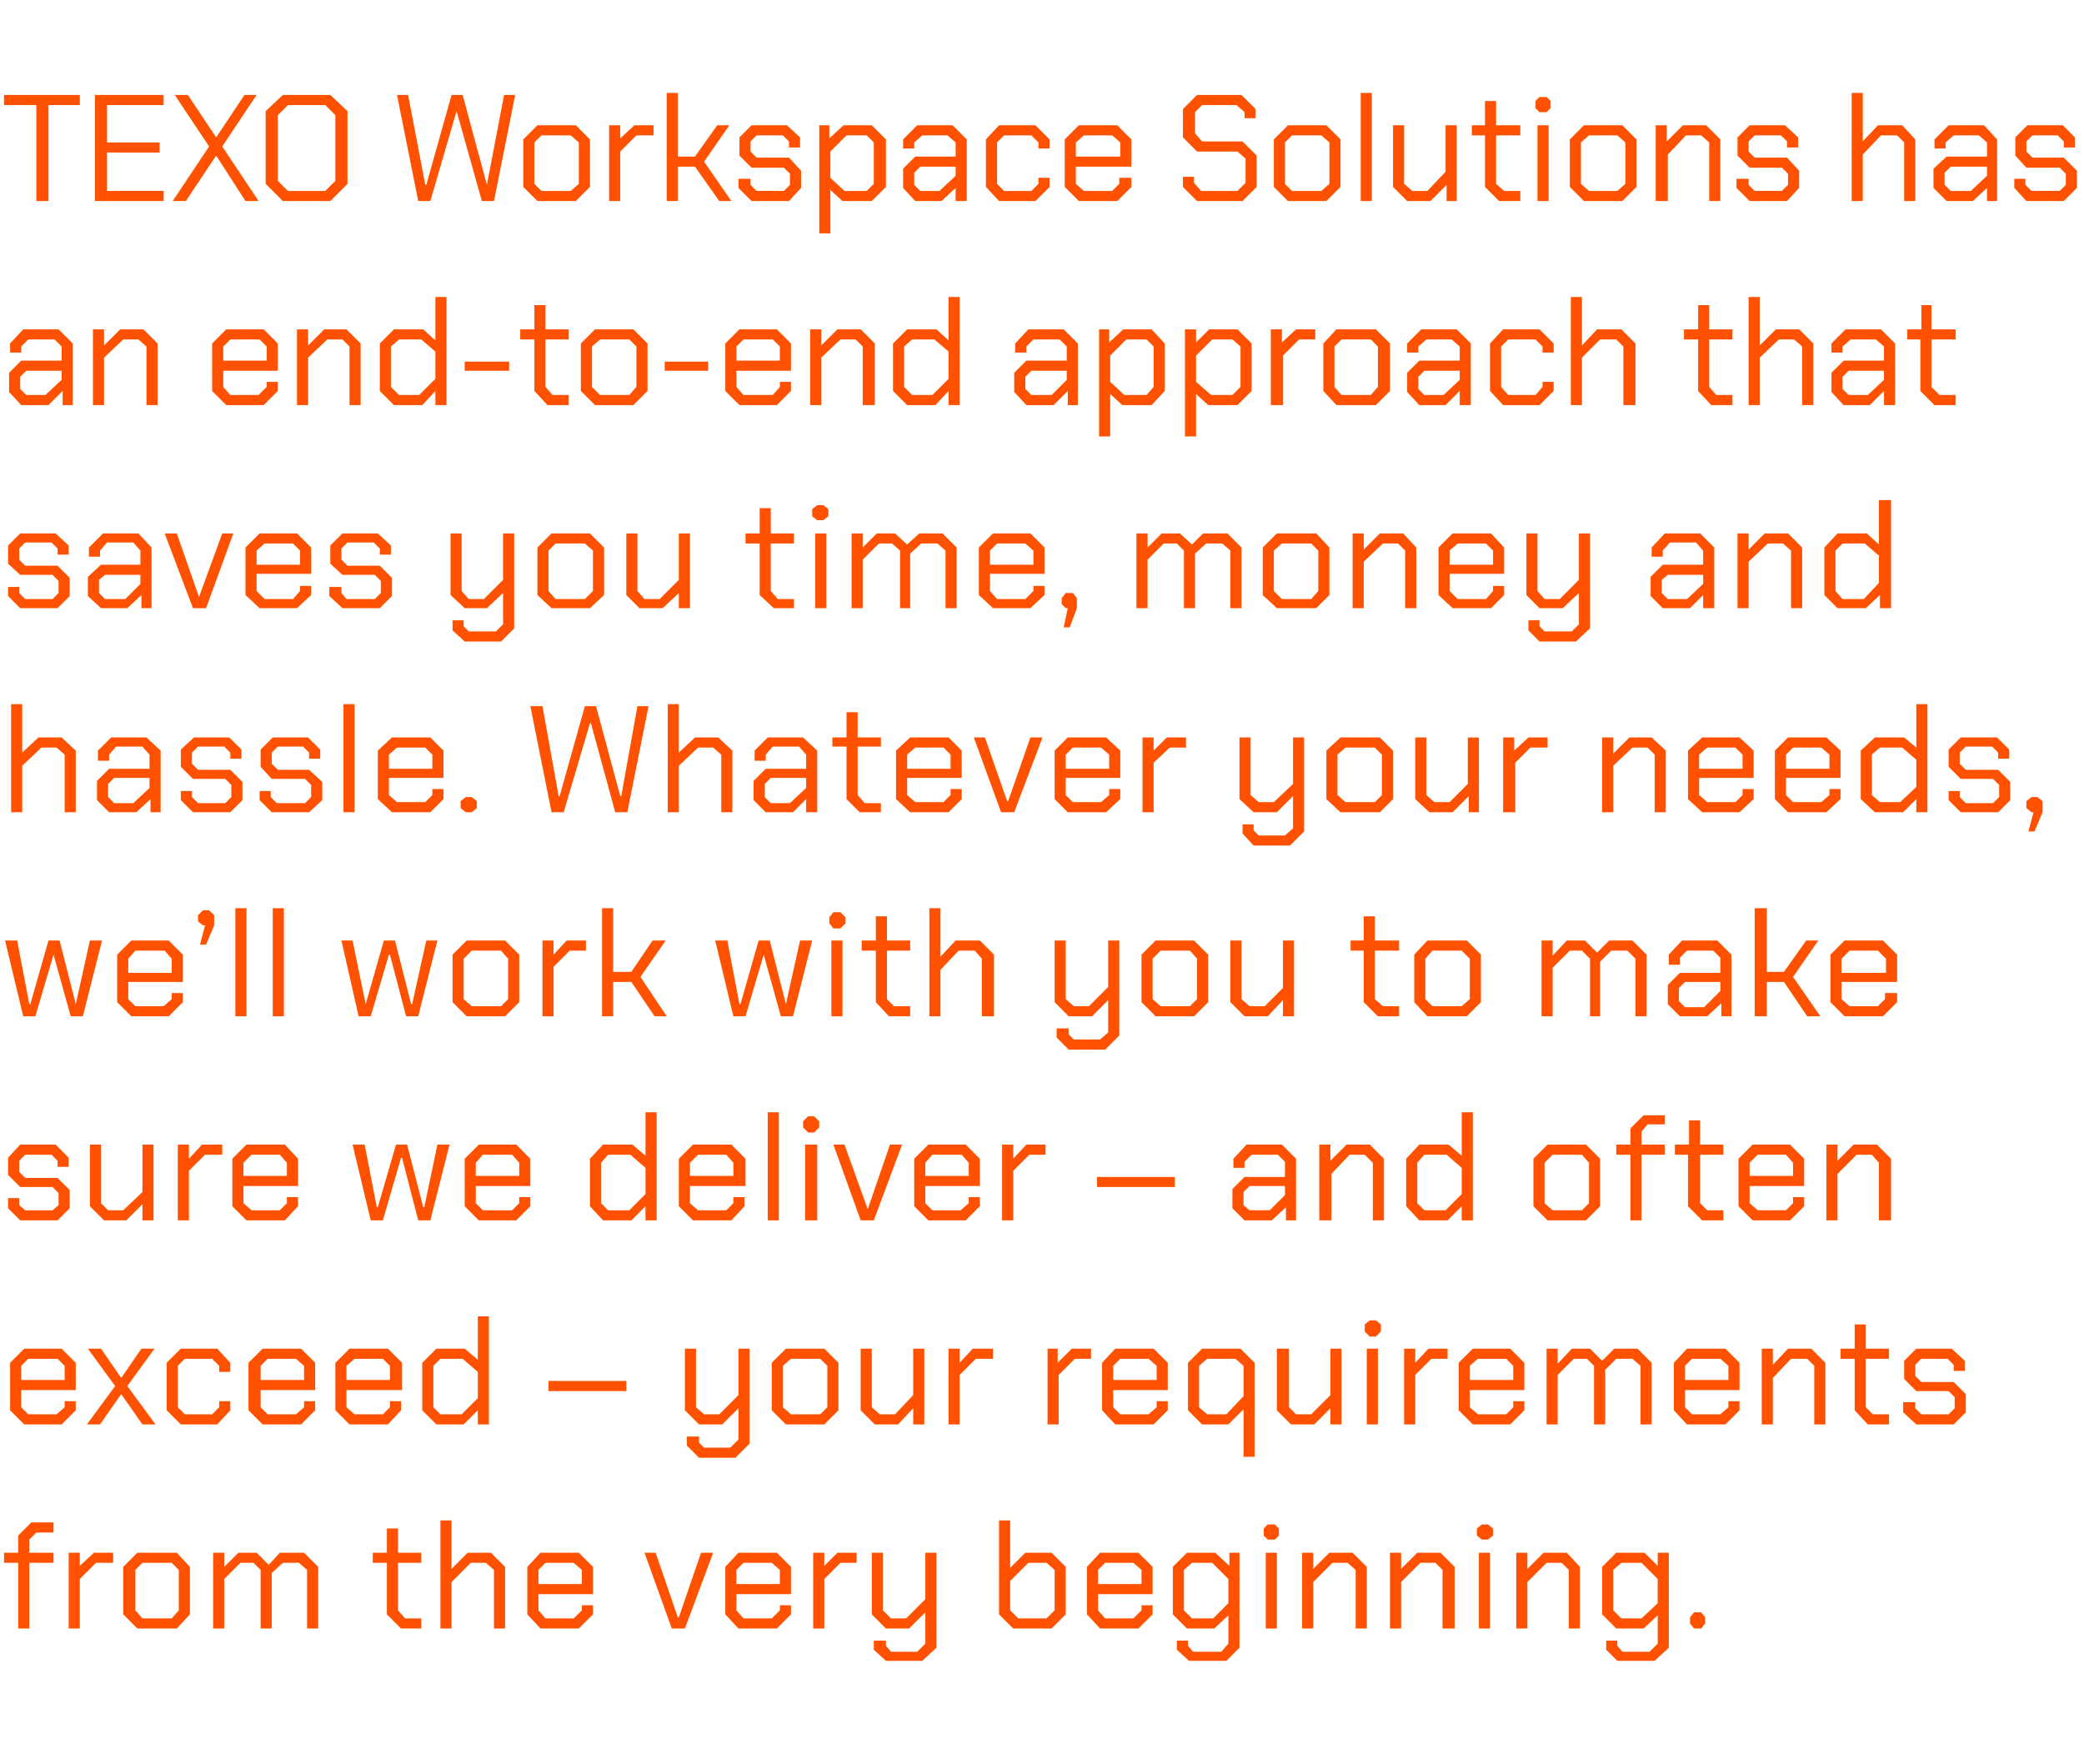 <?xml version="1.0" standalone="no"?><!DOCTYPE svg PUBLIC "-//W3C//DTD SVG 1.1//EN" "http://www.w3.org/Graphics/SVG/1.1/DTD/svg11.dtd"><svg xmlns="http://www.w3.org/2000/svg" version="1.1" width="206.3px" height="174.6px" viewBox="0 -5 206.3 174.6" style="top:-5px"><desc>TEXO Workspace Solutions has an end to end approach that saves you time, money and hassle. Whatever your needs, we’ll...</desc><defs/><g id="Polygon151977"><path d="m1.8 149.7l-1.4 0l0-1l1.4 0l0-1.7l1.3-1.3l2.2 0l0 1l-1.7 0l-.7.7l0 1.3l2.4 0l0 1l-2.4 0l0 6.5l-1.1 0l0-6.5zm5-1l1.1 0l0 1.3l1.4-1.3l1.9 0l0 1l-1.7 0l-1.6 1.6l0 4.9l-1.1 0l0-7.5zm5.4 6.1l0-4.7l1.4-1.4l3.9 0l1.3 1.4l0 4.7l-1.3 1.4l-3.9 0l-1.4-1.4zm4.8.4l.7-.8l0-4l-.7-.7l-2.9 0l-.7.7l0 4l.7.8l2.9 0zm4.1-6.5l1.1 0l0 1.4l1.4-1.4l1.8 0l1.2 1.2l1.1-1.2l2.4 0l1.4 1.4l0 6.1l-1.1 0l0-5.8l-.8-.7l-1.6 0l-1.1 1l0 5.5l-1.1 0l0-5.8l-.7-.7l-1.3 0l-1.6 1.6l0 4.9l-1.1 0l0-7.5zm17.2 6.1l0-5.1l-1.4 0l0-1l1.4 0l0-2.4l1.1 0l0 2.4l2.3 0l0 1l-2.3 0l0 4.7l.7.8l1.6 0l0 1l-2 0l-1.4-1.4zm5.3-9.3l1.1 0l0 4.8l1.6-1.6l2.3 0l1.4 1.4l0 6.1l-1.1 0l0-5.8l-.8-.7l-1.5 0l-1.9 1.9l0 4.6l-1.1 0l0-10.7zm8.6 9.3l0-4.7l1.3-1.4l3.8 0l1.4 1.4l0 2.7l-5.4 0l0 1.6l.7.8l2.8 0l.8-.8l0-.5l1.1 0l0 .9l-1.4 1.4l-3.8 0l-1.3-1.4zm5.4-3l0-1.4l-.8-.7l-2.8 0l-.7.7l0 1.4l4.3 0zm6.2-3.1l1.1 0l2.2 6.4l.1 0l2.2-6.4l1.2 0l-2.8 7.5l-1.3 0l-2.7-7.5zm8 6.1l0-4.7l1.3-1.4l3.8 0l1.4 1.4l0 2.7l-5.4 0l0 1.6l.7.8l2.8 0l.8-.8l0-.5l1.1 0l0 .9l-1.4 1.4l-3.8 0l-1.3-1.4zm5.4-3l0-1.4l-.8-.7l-2.8 0l-.7.7l0 1.4l4.3 0zm3.3-3.1l1.1 0l0 1.3l1.3-1.3l1.9 0l0 1l-1.6 0l-1.6 1.6l0 4.9l-1.1 0l0-7.5zm12.2 0l0 9.4l-1.4 1.3l-3.6 0l-1.2-1.1l0-.9l1.2 0l0 .5l.5.6l2.6 0l.8-.8l0-3.1l-1.6 1.6l-2.3 0l-1.4-1.4l0-6.1l1.1 0l0 5.7l.8.8l1.5 0l1.9-1.9l0-4.6l1.1 0zm6.2 6.1l0-9.3l1.1 0l0 4.7l1.5-1.5l2.6 0l1.4 1.4l0 4.7l-1.4 1.4l-3.8 0l-1.4-1.4zm4.7.4l.8-.8l0-4l-.8-.7l-1.8 0l-1.8 1.8l0 2.9l.8.8l2.8 0zm4-.4l0-4.7l1.3-1.4l3.8 0l1.4 1.4l0 2.7l-5.4 0l0 1.6l.7.8l2.8 0l.8-.8l0-.5l1.1 0l0 .9l-1.4 1.4l-3.8 0l-1.3-1.4zm5.4-3l0-1.4l-.8-.7l-2.8 0l-.7.7l0 1.4l4.3 0zm9.7-3.1l0 9.4l-1.3 1.3l-3.7 0l-1.2-1.1l0-.9l1.1 0l0 .5l.5.6l2.8 0l.7-.8l0-2.8l-1.4 1.3l-2.7 0l-1.4-1.4l0-4.7l1.4-1.4l2.8 0l1.4 1.3l0-1.3l1 0zm-1.1 2.6l-1.6-1.6l-2 0l-.8.7l0 4l.8.8l2.1 0l1.5-1.5l0-2.4zm3.5-4.3l0-.7l.4-.4l.7 0l.4.4l0 .7l-.4.4l-.7 0l-.4-.4zm.2 1.7l1.1 0l0 7.5l-1.1 0l0-7.5zm3.6 0l1.1 0l0 1.6l1.6-1.6l2.3 0l1.4 1.4l0 6.1l-1.1 0l0-5.8l-.8-.7l-1.5 0l-1.9 1.9l0 4.6l-1.1 0l0-7.5zm8.7 0l1.1 0l0 1.6l1.6-1.6l2.3 0l1.4 1.4l0 6.1l-1.2 0l0-5.8l-.7-.7l-1.5 0l-1.9 1.9l0 4.6l-1.1 0l0-7.5zm8.6-1.7l0-.7l.5-.4l.6 0l.5.4l0 .7l-.5.4l-.6 0l-.5-.4zm.2 1.7l1.1 0l0 7.5l-1.1 0l0-7.5zm3.7 0l1.1 0l0 1.6l1.6-1.6l2.3 0l1.3 1.4l0 6.1l-1.1 0l0-5.8l-.7-.7l-1.5 0l-1.9 1.9l0 4.6l-1.1 0l0-7.5zm15.1 0l0 9.4l-1.4 1.3l-3.7 0l-1.1-1.1l0-.9l1.1 0l0 .5l.5.6l2.7 0l.8-.8l0-2.8l-1.4 1.3l-2.7 0l-1.4-1.4l0-4.7l1.4-1.4l2.8 0l1.3 1.3l0-1.3l1.1 0zm-1.1 2.6l-1.6-1.6l-2 0l-.8.7l0 4l.8.8l2 0l1.6-1.5l0-2.4zm3.2 4.4l0-.6l.4-.5l.7 0l.4.5l0 .6l-.4.5l-.7 0l-.4-.5z" stroke="none" fill="#ff5100"/></g><g id="Polygon151976"><path d="m1 134.6l0-4.7l1.4-1.4l3.7 0l1.4 1.4l0 2.7l-5.4 0l0 1.7l.7.7l2.8 0l.8-.7l0-.6l1.1 0l0 .9l-1.4 1.4l-3.7 0l-1.4-1.4zm5.4-3l0-1.4l-.7-.7l-2.9 0l-.7.7l0 1.4l4.3 0zm7.7 4.4l-2.1-3l-2.1 3l-1.3 0l2.8-3.8l-2.7-3.7l1.3 0l2 2.9l2-2.9l1.3 0l-2.7 3.7l2.8 3.8l-1.3 0zm2.4-1.4l0-4.7l1.4-1.4l3.6 0l1.3 1.4l0 .9l-1.1 0l0-.6l-.7-.7l-2.7 0l-.7.7l0 4.1l.7.7l2.7 0l.7-.7l0-.6l1.1 0l0 .9l-1.3 1.4l-3.6 0l-1.4-1.4zm8.1 0l0-4.7l1.4-1.4l3.8 0l1.4 1.4l0 2.7l-5.4 0l0 1.7l.7.7l2.8 0l.8-.7l0-.6l1.1 0l0 .9l-1.4 1.4l-3.8 0l-1.4-1.4zm5.5-3l0-1.4l-.8-.7l-2.8 0l-.7.7l0 1.4l4.3 0zm3.1 3l0-4.7l1.4-1.4l3.8 0l1.4 1.4l0 2.7l-5.5 0l0 1.7l.8.7l2.8 0l.7-.7l0-.6l1.1 0l0 .9l-1.3 1.4l-3.8 0l-1.4-1.4zm5.4-3l0-1.4l-.7-.7l-2.8 0l-.8.7l0 1.4l4.3 0zm3.2 3l0-4.7l1.4-1.4l2.8 0l1.3 1.1l0-4.3l1.1 0l0 10.7l-1.1 0l0-1.4l-1.4 1.4l-2.7 0l-1.4-1.4zm3.9.4l1.6-1.6l0-2.6l-1.5-1.3l-2.2 0l-.7.7l0 4.1l.7.7l2.1 0zm8.6-3.3l7.7 0l0 1l-7.7 0l0-1zm19.9-3.2l0 9.4l-1.4 1.4l-3.6 0l-1.2-1.2l0-.9l1.2 0l0 .6l.5.5l2.6 0l.8-.8l0-3.1l-1.6 1.6l-2.3 0l-1.4-1.4l0-6.1l1.1 0l0 5.8l.8.7l1.5 0l1.9-1.9l0-4.6l1.1 0zm2.2 6.1l0-4.7l1.4-1.4l3.8 0l1.4 1.4l0 4.7l-1.4 1.4l-3.8 0l-1.4-1.4zm4.8.4l.7-.7l0-4.1l-.7-.7l-2.9 0l-.8.7l0 4.1l.8.7l2.9 0zm4-.4l0-6.1l1.1 0l0 5.8l.8.7l1.5 0l1.8-1.9l0-4.6l1.1 0l0 7.5l-1.1 0l0-1.6l-1.5 1.6l-2.3 0l-1.4-1.4zm8.7-6.1l1.1 0l0 1.4l1.3-1.4l2 0l0 1l-1.7 0l-1.6 1.6l0 4.9l-1.1 0l0-7.5zm9.8 0l1 0l0 1.4l1.4-1.4l1.9 0l0 1l-1.6 0l-1.6 1.6l0 4.9l-1.1 0l0-7.5zm5.4 6.1l0-4.7l1.3-1.4l3.8 0l1.4 1.4l0 2.7l-5.4 0l0 1.7l.7.7l2.8 0l.8-.7l0-.6l1.1 0l0 .9l-1.4 1.4l-3.8 0l-1.3-1.4zm5.4-3l0-1.4l-.8-.7l-2.8 0l-.7.7l0 1.4l4.3 0zm8.6 2.9l-1.5 1.5l-2.6 0l-1.4-1.4l0-4.7l1.4-1.4l3.8 0l1.4 1.4l0 9.3l-1.1 0l0-4.7zm-1.7.5l1.7-1.8l0-3l-.8-.7l-2.8 0l-.8.7l0 4.1l.8.7l1.9 0zm5-.4l0-6.1l1.2 0l0 5.8l.7.7l1.5 0l1.9-1.9l0-4.6l1.1 0l0 7.5l-1.1 0l0-1.6l-1.6 1.6l-2.3 0l-1.4-1.4zm8.7-7.8l0-.7l.5-.4l.6 0l.5.4l0 .7l-.5.5l-.6 0l-.5-.5zm.2 1.7l1.1 0l0 7.5l-1.1 0l0-7.5zm3.7 0l1.1 0l0 1.4l1.3-1.4l1.9 0l0 1l-1.6 0l-1.6 1.6l0 4.9l-1.1 0l0-7.5zm5.4 6.1l0-4.7l1.4-1.4l3.7 0l1.4 1.4l0 2.7l-5.4 0l0 1.7l.8.7l2.8 0l.7-.7l0-.6l1.1 0l0 .9l-1.4 1.4l-3.7 0l-1.4-1.4zm5.4-3l0-1.4l-.7-.7l-2.8 0l-.8.7l0 1.4l4.3 0zm3.3-3.1l1.1 0l0 1.5l1.4-1.5l1.8 0l1.2 1.2l1.2-1.2l2.3 0l1.4 1.4l0 6.1l-1.1 0l0-5.8l-.8-.7l-1.6 0l-1.1 1.1l0 5.4l-1.1 0l0-5.8l-.7-.7l-1.3 0l-1.6 1.6l0 4.9l-1.1 0l0-7.5zm12.6 6.1l0-4.7l1.3-1.4l3.8 0l1.4 1.4l0 2.7l-5.4 0l0 1.7l.7.7l2.8 0l.8-.7l0-.6l1.1 0l0 .9l-1.4 1.4l-3.8 0l-1.3-1.4zm5.4-3l0-1.4l-.8-.7l-2.8 0l-.7.7l0 1.4l4.3 0zm3.3-3.1l1.1 0l0 1.6l1.5-1.6l2.3 0l1.4 1.4l0 6.1l-1.1 0l0-5.8l-.7-.7l-1.6 0l-1.8 1.9l0 4.6l-1.1 0l0-7.5zm9.2 6.1l0-5.1l-1.4 0l0-1l1.4 0l0-2.4l1.1 0l0 2.4l2.3 0l0 1l-2.3 0l0 4.8l.7.7l1.6 0l0 1l-2.1 0l-1.3-1.4zm4.8.2l0-1l1.2 0l0 .6l.6.6l2.7 0l.6-.6l0-1.1l-.6-.6l-3.2 0l-1.2-1.2l0-1.8l1.2-1.2l3.5 0l1.3 1.2l0 1l-1.1 0l0-.6l-.6-.6l-2.6 0l-.6.6l0 1.1l.6.6l3.2 0l1.2 1.2l0 1.8l-1.2 1.2l-3.7 0l-1.3-1.2z" stroke="none" fill="#ff5100"/></g><g id="Polygon151975"><path d="m.8 114.6l0-1l1.1 0l0 .7l.6.5l2.7 0l.6-.5l0-1.2l-.6-.6l-3.2 0l-1.2-1.2l0-1.7l1.2-1.3l3.5 0l1.3 1.3l0 .9l-1.1 0l0-.6l-.6-.6l-2.6 0l-.6.6l0 1.1l.6.6l3.2 0l1.2 1.2l0 1.8l-1.2 1.2l-3.7 0l-1.2-1.2zm8.1-.2l0-6.1l1.1 0l0 5.8l.7.7l1.5 0l1.9-1.8l0-4.7l1.1 0l0 7.5l-1.1 0l0-1.6l-1.6 1.6l-2.2 0l-1.4-1.4zm8.7-6.1l1.1 0l0 1.4l1.3-1.4l2 0l0 1l-1.7 0l-1.6 1.6l0 4.9l-1.1 0l0-7.5zm5.4 6.1l0-4.7l1.4-1.4l3.8 0l1.3 1.4l0 2.7l-5.4 0l0 1.7l.8.7l2.8 0l.7-.7l0-.6l1.1 0l0 .9l-1.3 1.4l-3.8 0l-1.4-1.4zm5.4-3l0-1.3l-.7-.8l-2.8 0l-.8.8l0 1.3l4.3 0zm6.5-3.1l1.2 0l1.2 6.2l.1 0l1.8-6.2l1.1 0l1.6 6.2l.1 0l1.3-6.2l1.2 0l-1.9 7.5l-1.2 0l-1.6-6.2l-.1 0l-1.8 6.2l-1.2 0l-1.8-7.5zm11.1 6.1l0-4.7l1.4-1.4l3.7 0l1.4 1.4l0 2.7l-5.4 0l0 1.7l.7.7l2.9 0l.7-.7l0-.6l1.1 0l0 .9l-1.4 1.4l-3.7 0l-1.4-1.4zm5.4-3l0-1.3l-.7-.8l-2.9 0l-.7.8l0 1.3l4.3 0zm7 3l0-4.7l1.3-1.4l2.9 0l1.3 1.1l0-4.3l1.1 0l0 10.7l-1.1 0l0-1.4l-1.4 1.4l-2.8 0l-1.3-1.4zm3.9.4l1.6-1.6l0-2.6l-1.5-1.3l-2.2 0l-.7.8l0 4l.7.7l2.1 0zm4.9-.4l0-4.7l1.4-1.4l3.8 0l1.4 1.4l0 2.7l-5.5 0l0 1.7l.8.7l2.8 0l.7-.7l0-.6l1.1 0l0 .9l-1.3 1.4l-3.8 0l-1.4-1.4zm5.4-3l0-1.3l-.7-.8l-2.8 0l-.8.8l0 1.3l4.3 0zm3.4-6.3l1.1 0l0 10.7l-1.1 0l0-10.7zm3.5 1.5l0-.6l.5-.5l.6 0l.5.5l0 .6l-.5.5l-.6 0l-.5-.5zm.2 1.7l1.2 0l0 7.5l-1.2 0l0-7.5zm2.8 0l1.1 0l2.3 6.4l0 0l2.2-6.4l1.2 0l-2.8 7.5l-1.3 0l-2.7-7.5zm8 6.1l0-4.7l1.4-1.4l3.7 0l1.4 1.4l0 2.7l-5.4 0l0 1.7l.7.7l2.8 0l.8-.7l0-.6l1.1 0l0 .9l-1.4 1.4l-3.7 0l-1.4-1.4zm5.4-3l0-1.3l-.7-.8l-2.9 0l-.7.8l0 1.3l4.3 0zm3.3-3.1l1.1 0l0 1.4l1.3-1.4l1.9 0l0 1l-1.6 0l-1.6 1.6l0 4.9l-1.1 0l0-7.5zm9.4 3.2l7.7 0l0 1l-7.7 0l0-1zm13.4 3.1l0-1.9l1.2-1.2l4 0l0-1.5l-.7-.7l-2.6 0l-.7.7l0 .6l-1.1 0l0-.9l1.3-1.4l3.5 0l1.4 1.4l0 6.1l-1 0l0-1.3l-1.4 1.3l-2.7 0l-1.2-1.2zm3.7.2l1.5-1.5l0-.9l-3.5 0l-.6.6l0 1.3l.6.5l2 0zm4.9-6.5l1.1 0l0 1.6l1.6-1.6l2.3 0l1.4 1.4l0 6.1l-1.1 0l0-5.7l-.8-.8l-1.5 0l-1.8 1.9l0 4.6l-1.2 0l0-7.5zm8.6 6.1l0-4.7l1.3-1.4l2.9 0l1.3 1.1l0-4.3l1.1 0l0 10.7l-1.1 0l0-1.4l-1.4 1.4l-2.8 0l-1.3-1.4zm3.9.4l1.6-1.6l0-2.6l-1.5-1.3l-2.2 0l-.7.8l0 4l.7.7l2.1 0zm8.7-.4l0-4.7l1.4-1.4l3.8 0l1.4 1.4l0 4.7l-1.4 1.4l-3.8 0l-1.4-1.4zm4.8.4l.7-.7l0-4l-.7-.8l-2.9 0l-.8.8l0 4l.8.7l2.9 0zm4.8-5.5l-1.4 0l0-1l1.4 0l0-1.6l1.3-1.3l2.1 0l0 .9l-1.7 0l-.6.7l0 1.3l2.3 0l0 1l-2.3 0l0 6.5l-1.1 0l0-6.5zm5.7 5.1l0-5.1l-1.3 0l0-1l1.4 0l0-2.4l1.1 0l0 2.4l2.3 0l0 1l-2.3 0l0 4.8l.7.7l1.6 0l0 1l-2.1 0l-1.4-1.4zm5 0l0-4.7l1.4-1.4l3.7 0l1.4 1.4l0 2.7l-5.4 0l0 1.7l.8.7l2.8 0l.7-.7l0-.6l1.1 0l0 .9l-1.4 1.4l-3.7 0l-1.4-1.4zm5.4-3l0-1.3l-.7-.8l-2.8 0l-.8.8l0 1.3l4.3 0zm3.3-3.1l1.1 0l0 1.6l1.6-1.6l2.3 0l1.4 1.4l0 6.1l-1.2 0l0-5.7l-.7-.8l-1.5 0l-1.9 1.9l0 4.6l-1.1 0l0-7.5z" stroke="none" fill="#ff5100"/></g><g id="Polygon151974"><path d="m.5 88.1l1.2 0l1.2 6.3l.1 0l1.8-6.3l1.1 0l1.6 6.3l0 0l1.4-6.3l1.2 0l-1.9 7.5l-1.2 0l-1.7-6.1l0 0l-1.8 6.1l-1.2 0l-1.8-7.5zm11.1 6.1l0-4.7l1.4-1.4l3.7 0l1.4 1.4l0 2.7l-5.4 0l0 1.7l.7.7l2.8 0l.8-.7l0-.6l1.1 0l0 .9l-1.4 1.4l-3.7 0l-1.4-1.4zm5.4-2.9l0-1.4l-.7-.8l-2.9 0l-.7.8l0 1.4l4.3 0zm3.3-4.7l-.2 0l-.5-.4l0-.6l.5-.5l.6 0l.5.5l0 1l-.8 1.9l-.6 0l.5-1.9zm3-1.7l1.1 0l0 10.7l-1.1 0l0-10.7zm3.7 0l1.1 0l0 10.7l-1.1 0l0-10.7zm6.8 3.2l1.1 0l1.3 6.3l0 0l1.8-6.3l1.1 0l1.6 6.3l.1 0l1.4-6.3l1.1 0l-1.9 7.5l-1.2 0l-1.6-6.1l-.1 0l-1.8 6.1l-1.2 0l-1.7-7.5zm11 6.1l0-4.7l1.4-1.4l3.8 0l1.4 1.4l0 4.7l-1.4 1.4l-3.8 0l-1.4-1.4zm4.8.4l.7-.7l0-4l-.7-.8l-2.9 0l-.8.8l0 4l.8.7l2.9 0zm4.1-6.5l1.1 0l0 1.4l1.3-1.4l1.9 0l0 1l-1.6 0l-1.6 1.6l0 4.9l-1.1 0l0-7.5zm5.9-3.2l1.1 0l0 6.3l1.8 0l2.1-3.1l1.3 0l-2.5 3.6l2.6 3.9l-1.2 0l-2.3-3.4l-1.8 0l0 3.4l-1.1 0l0-10.7zm11.2 3.2l1.2 0l1.2 6.3l.1 0l1.8-6.3l1.1 0l1.6 6.3l0 0l1.4-6.3l1.2 0l-1.9 7.5l-1.2 0l-1.7-6.1l0 0l-1.8 6.1l-1.2 0l-1.8-7.5zm11.3-1.7l0-.6l.4-.5l.7 0l.5.5l0 .6l-.5.5l-.7 0l-.4-.5zm.2 1.7l1.1 0l0 7.5l-1.1 0l0-7.5zm4.4 6.1l0-5.1l-1.4 0l0-1l1.4 0l0-2.4l1.1 0l0 2.4l2.3 0l0 1l-2.3 0l0 4.8l.7.7l1.6 0l0 1l-2.1 0l-1.3-1.4zm5.3-9.3l1.1 0l0 4.8l1.5-1.6l2.4 0l1.4 1.4l0 6.1l-1.2 0l0-5.7l-.7-.8l-1.6 0l-1.8 1.9l0 4.6l-1.1 0l0-10.7zm18.8 3.2l0 9.4l-1.4 1.4l-3.6 0l-1.2-1.2l0-.9l1.2 0l0 .6l.5.5l2.6 0l.8-.7l0-3.2l-1.6 1.6l-2.3 0l-1.4-1.4l0-6.1l1.1 0l0 5.8l.8.7l1.5 0l1.9-1.9l0-4.6l1.1 0zm2.2 6.1l0-4.7l1.4-1.4l3.8 0l1.4 1.4l0 4.7l-1.4 1.4l-3.8 0l-1.4-1.4zm4.8.4l.7-.7l0-4l-.7-.8l-2.9 0l-.8.8l0 4l.8.7l2.9 0zm4-.4l0-6.1l1.1 0l0 5.8l.8.7l1.5 0l1.8-1.8l0-4.7l1.1 0l0 7.5l-1.1 0l0-1.6l-1.5 1.6l-2.3 0l-1.4-1.4zm13.2 0l0-5.1l-1.3 0l0-1l1.3 0l0-2.4l1.1 0l0 2.4l2.4 0l0 1l-2.4 0l0 4.8l.8.7l1.6 0l0 1l-2.1 0l-1.4-1.4zm5 0l0-4.7l1.3-1.4l3.9 0l1.4 1.4l0 4.7l-1.4 1.4l-3.9 0l-1.3-1.4zm4.7.4l.8-.7l0-4l-.8-.8l-2.9 0l-.7.8l0 4l.7.7l2.9 0zm7.9-6.5l1.1 0l0 1.5l1.4-1.5l1.8 0l1.2 1.2l1.2-1.2l2.3 0l1.4 1.4l0 6.1l-1.1 0l0-5.7l-.8-.8l-1.6 0l-1.1 1.1l0 5.4l-1 0l0-5.7l-.8-.8l-1.2 0l-1.7 1.7l0 4.8l-1.1 0l0-7.5zm12.5 6.3l0-1.9l1.2-1.2l4 0l0-1.5l-.7-.7l-2.6 0l-.7.7l0 .7l-1.1 0l0-1l1.3-1.4l3.5 0l1.4 1.4l0 6.1l-1 0l0-1.3l-1.4 1.3l-2.7 0l-1.2-1.2zm3.6.3l1.6-1.6l0-.9l-3.5 0l-.6.6l0 1.3l.6.6l1.9 0zm5-9.8l1.2 0l0 6.3l1.7 0l2.2-3.1l1.2 0l-2.5 3.6l2.7 3.9l-1.3 0l-2.3-3.4l-1.7 0l0 3.4l-1.2 0l0-10.7zm7.5 9.3l0-4.7l1.4-1.4l3.8 0l1.4 1.4l0 2.7l-5.5 0l0 1.7l.8.7l2.8 0l.7-.7l0-.6l1.2 0l0 .9l-1.4 1.4l-3.8 0l-1.4-1.4zm5.5-2.9l0-1.4l-.8-.8l-2.8 0l-.8.8l0 1.4l4.4 0z" stroke="none" fill="#ff5100"/></g><g id="Polygon151973"><path d="m1.1 64.7l1.1 0l0 4.8l1.6-1.5l2.3 0l1.4 1.3l0 6.1l-1.1 0l0-5.7l-.8-.7l-1.5 0l-1.9 1.8l0 4.6l-1.1 0l0-10.7zm8.5 9.5l0-1.9l1.2-1.2l4 0l0-1.4l-.7-.8l-2.6 0l-.7.8l0 .6l-1.1 0l0-1l1.3-1.3l3.5 0l1.4 1.3l0 6.1l-1 0l0-1.3l-1.4 1.3l-2.7 0l-1.2-1.2zm3.6.3l1.6-1.5l0-1l-3.5 0l-.6.6l0 1.3l.6.6l1.9 0zm4.7-.3l0-.9l1.1 0l0 .6l.6.6l2.7 0l.6-.6l0-1.2l-.6-.6l-3.2 0l-1.2-1.2l0-1.7l1.3-1.2l3.5 0l1.2 1.2l0 .9l-1.1 0l0-.6l-.6-.6l-2.6 0l-.6.6l0 1.1l.6.6l3.2 0l1.2 1.2l0 1.8l-1.2 1.2l-3.7 0l-1.2-1.2zm7.8 0l0-.9l1.1 0l0 .6l.6.6l2.8 0l.6-.6l0-1.2l-.6-.6l-3.3 0l-1.1-1.2l0-1.7l1.2-1.2l3.5 0l1.2 1.2l0 .9l-1.1 0l0-.6l-.6-.6l-2.5 0l-.6.6l0 1.1l.6.6l3.1 0l1.3 1.2l0 1.8l-1.3 1.2l-3.7 0l-1.2-1.2zm8.3-9.5l1.1 0l0 10.7l-1.1 0l0-10.7zm3.4 9.4l0-4.8l1.4-1.3l3.8 0l1.3 1.3l0 2.7l-5.4 0l0 1.7l.8.7l2.8 0l.7-.7l0-.6l1.1 0l0 1l-1.3 1.3l-3.8 0l-1.4-1.3zm5.4-3l0-1.4l-.7-.7l-2.8 0l-.8.7l0 1.4l4.3 0zm2.8 3.9l0-.7l.5-.4l.6 0l.5.4l0 .7l-.5.4l-.6 0l-.5-.4zm6.9-10.1l1.2 0l1.6 8.9l.1 0l2.5-8.9l1.1 0l2.4 8.9l.1 0l1.6-8.9l1.1 0l-2.1 10.5l-1.2 0l-2.4-8.8l-.1 0l-2.6 8.8l-1.2 0l-2.1-10.5zm13.6-.2l1.1 0l0 4.8l1.6-1.5l2.3 0l1.4 1.3l0 6.1l-1.1 0l0-5.7l-.8-.7l-1.5 0l-1.9 1.8l0 4.6l-1.1 0l0-10.7zm8.5 9.5l0-1.9l1.2-1.2l4 0l0-1.4l-.7-.8l-2.6 0l-.7.8l0 .6l-1.1 0l0-1l1.3-1.3l3.5 0l1.4 1.3l0 6.1l-1.1 0l0-1.3l-1.3 1.3l-2.7 0l-1.2-1.2zm3.6.3l1.6-1.5l0-1l-3.5 0l-.6.6l0 1.3l.6.6l1.9 0zm5.6-.4l0-5.2l-1.4 0l0-.9l1.4 0l0-2.5l1.1 0l0 2.5l2.3 0l0 .9l-2.3 0l0 4.8l.7.8l1.6 0l0 .9l-2.1 0l-1.3-1.3zm4.9 0l0-4.8l1.4-1.3l3.8 0l1.3 1.3l0 2.7l-5.4 0l0 1.7l.8.7l2.8 0l.7-.7l0-.6l1.1 0l0 1l-1.3 1.3l-3.8 0l-1.4-1.3zm5.4-3l0-1.4l-.7-.7l-2.8 0l-.8.7l0 1.4l4.3 0zm2.3-3.1l1.1 0l2.2 6.3l.1 0l2.2-6.3l1.2 0l-2.8 7.4l-1.3 0l-2.7-7.4zm8 6.1l0-4.8l1.3-1.3l3.8 0l1.4 1.3l0 2.7l-5.4 0l0 1.7l.7.7l2.8 0l.8-.7l0-.6l1.1 0l0 1l-1.4 1.3l-3.8 0l-1.3-1.3zm5.4-3l0-1.4l-.8-.7l-2.8 0l-.7.7l0 1.4l4.3 0zm3.3-3.1l1.1 0l0 1.3l1.3-1.3l1.9 0l0 1l-1.6 0l-1.6 1.5l0 4.9l-1.1 0l0-7.4zm16 0l0 9.3l-1.4 1.4l-3.6 0l-1.1-1.2l0-.9l1.1 0l0 .6l.5.5l2.6 0l.8-.7l0-3.2l-1.6 1.6l-2.3 0l-1.4-1.3l0-6.1l1.1 0l0 5.7l.8.7l1.5 0l1.9-1.8l0-4.6l1.1 0zm2.2 6.1l0-4.8l1.4-1.3l3.9 0l1.3 1.3l0 4.8l-1.3 1.3l-3.9 0l-1.4-1.3zm4.8.3l.7-.7l0-4l-.7-.7l-2.9 0l-.8.7l0 4l.8.7l2.9 0zm4-.3l0-6.1l1.1 0l0 5.7l.8.7l1.5 0l1.8-1.8l0-4.6l1.1 0l0 7.4l-1 0l0-1.6l-1.6 1.6l-2.3 0l-1.4-1.3zm8.7-6.1l1.1 0l0 1.3l1.4-1.3l1.9 0l0 1l-1.7 0l-1.5 1.5l0 4.9l-1.2 0l0-7.4zm9.8 0l1.1 0l0 1.6l1.6-1.6l2.2 0l1.4 1.3l0 6.1l-1.1 0l0-5.7l-.7-.7l-1.5 0l-1.9 1.8l0 4.6l-1.1 0l0-7.4zm8.5 6.1l0-4.8l1.4-1.3l3.7 0l1.4 1.3l0 2.7l-5.4 0l0 1.7l.8.7l2.8 0l.7-.7l0-.6l1.1 0l0 1l-1.4 1.3l-3.7 0l-1.4-1.3zm5.4-3l0-1.4l-.7-.7l-2.8 0l-.8.7l0 1.4l4.3 0zm3.2 3l0-4.8l1.3-1.3l3.8 0l1.4 1.3l0 2.7l-5.4 0l0 1.7l.7.7l2.8 0l.8-.7l0-.6l1.1 0l0 1l-1.4 1.3l-3.8 0l-1.3-1.3zm5.4-3l0-1.4l-.8-.7l-2.8 0l-.7.7l0 1.4l4.3 0zm3.1 3l0-4.8l1.4-1.3l2.9 0l1.2 1l0-4.3l1.1 0l0 10.7l-1.1 0l0-1.3l-1.3 1.3l-2.8 0l-1.4-1.3zm3.9.3l1.6-1.5l0-2.7l-1.4-1.2l-2.2 0l-.8.7l0 4l.8.7l2 0zm4.8-.2l0-.9l1.1 0l0 .6l.6.6l2.7 0l.6-.6l0-1.2l-.6-.6l-3.2 0l-1.2-1.2l0-1.7l1.2-1.2l3.6 0l1.2 1.2l0 .9l-1.1 0l0-.6l-.6-.6l-2.6 0l-.6.6l0 1.1l.6.6l3.2 0l1.2 1.2l0 1.8l-1.2 1.2l-3.7 0l-1.2-1.2zm8.4 1.2l-.2 0l-.5-.4l0-.7l.5-.4l.6 0l.5.4l0 1.1l-.8 1.9l-.6 0l.5-1.9z" stroke="none" fill="#ff5100"/></g><g id="Polygon151972"><path d="m.8 54l0-.9l1.1 0l0 .6l.6.6l2.7 0l.6-.6l0-1.2l-.6-.6l-3.2 0l-1.2-1.1l0-1.8l1.2-1.2l3.5 0l1.3 1.2l0 .9l-1.1 0l0-.6l-.6-.6l-2.6 0l-.6.6l0 1.1l.6.6l3.2 0l1.2 1.2l0 1.8l-1.2 1.2l-3.7 0l-1.2-1.2zm7.9 0l0-1.9l1.3-1.2l3.9 0l0-1.4l-.7-.8l-2.6 0l-.7.8l0 .6l-1.1 0l0-.9l1.4-1.4l3.5 0l1.3 1.4l0 6l-1 0l0-1.3l-1.4 1.3l-2.6 0l-1.3-1.2zm3.7.3l1.5-1.5l0-.9l-3.5 0l-.6.5l0 1.3l.6.6l2 0zm3.9-6.5l1.2 0l2.2 6.3l0 0l2.3-6.3l1.1 0l-2.7 7.4l-1.3 0l-2.8-7.4zm8 6.1l0-4.7l1.4-1.4l3.7 0l1.4 1.4l0 2.6l-5.4 0l0 1.7l.8.8l2.8 0l.7-.8l0-.5l1.1 0l0 .9l-1.4 1.3l-3.7 0l-1.4-1.3zm5.4-3l0-1.4l-.7-.7l-2.8 0l-.8.7l0 1.4l4.3 0zm2.9 3.1l0-.9l1.2 0l0 .6l.5.6l2.8 0l.6-.6l0-1.2l-.6-.6l-3.2 0l-1.2-1.1l0-1.8l1.2-1.2l3.5 0l1.3 1.2l0 .9l-1.1 0l0-.6l-.6-.6l-2.6 0l-.6.6l0 1.1l.6.6l3.2 0l1.2 1.2l0 1.8l-1.2 1.2l-3.7 0l-1.3-1.2zm18.3-6.2l0 9.4l-1.3 1.3l-3.6 0l-1.2-1.1l0-1l1.1 0l0 .6l.5.5l2.7 0l.7-.7l0-3.1l-1.6 1.5l-2.2 0l-1.4-1.3l0-6.1l1.1 0l0 5.7l.7.8l1.5 0l1.9-1.9l0-4.6l1.1 0zm2.3 6.1l0-4.7l1.4-1.4l3.8 0l1.4 1.4l0 4.7l-1.4 1.3l-3.8 0l-1.4-1.3zm4.7.4l.8-.8l0-4l-.8-.7l-2.9 0l-.7.7l0 4l.7.8l2.9 0zm4.1-.4l0-6.1l1.1 0l0 5.7l.7.8l1.5 0l1.9-1.9l0-4.6l1.1 0l0 7.4l-1.1 0l0-1.5l-1.6 1.5l-2.3 0l-1.3-1.3zm13.2 0l0-5.1l-1.4 0l0-1l1.4 0l0-2.5l1.1 0l0 2.5l2.3 0l0 1l-2.3 0l0 4.7l.7.8l1.6 0l0 .9l-2 0l-1.4-1.3zm5.2-7.8l0-.7l.5-.4l.6 0l.5.4l0 .7l-.5.4l-.6 0l-.5-.4zm.3 1.7l1.1 0l0 7.4l-1.1 0l0-7.4zm3.6 0l1.1 0l0 1.4l1.4-1.4l1.8 0l1.2 1.1l1.2-1.1l2.3 0l1.4 1.4l0 6l-1.1 0l0-5.7l-.8-.7l-1.6 0l-1.1 1l0 5.4l-1 0l0-5.7l-.8-.7l-1.3 0l-1.6 1.6l0 4.8l-1.1 0l0-7.4zm12.6 6.1l0-4.7l1.4-1.4l3.7 0l1.4 1.4l0 2.6l-5.4 0l0 1.7l.7.8l2.8 0l.8-.8l0-.5l1.1 0l0 .9l-1.4 1.3l-3.7 0l-1.4-1.3zm5.4-3l0-1.4l-.8-.7l-2.8 0l-.7.7l0 1.4l4.3 0zm3.4 4.3l-.2 0l-.4-.4l0-.6l.4-.5l.7 0l.4.5l0 1l-.7 1.9l-.6 0l.4-1.9zm6.8-7.4l1.1 0l0 1.4l1.4-1.4l1.8 0l1.2 1.1l1.1-1.1l2.4 0l1.4 1.4l0 6l-1.1 0l0-5.7l-.8-.7l-1.6 0l-1.1 1l0 5.4l-1.1 0l0-5.7l-.7-.7l-1.3 0l-1.6 1.6l0 4.8l-1.1 0l0-7.4zm12.5 6.1l0-4.7l1.4-1.4l3.9 0l1.3 1.4l0 4.7l-1.3 1.3l-3.9 0l-1.4-1.3zm4.8.4l.7-.8l0-4l-.7-.7l-2.9 0l-.8.7l0 4l.8.8l2.9 0zm4.1-6.5l1.1 0l0 1.6l1.6-1.6l2.3 0l1.3 1.4l0 6l-1.1 0l0-5.7l-.7-.7l-1.5 0l-1.9 1.8l0 4.6l-1.1 0l0-7.4zm8.5 6.1l0-4.7l1.4-1.4l3.8 0l1.3 1.4l0 2.6l-5.4 0l0 1.7l.8.8l2.8 0l.7-.8l0-.5l1.1 0l0 .9l-1.3 1.3l-3.8 0l-1.4-1.3zm5.4-3l0-1.4l-.7-.7l-2.8 0l-.8.7l0 1.4l4.3 0zm9.6-3.1l0 9.4l-1.4 1.3l-3.6 0l-1.1-1.1l0-1l1.1 0l0 .6l.5.5l2.7 0l.7-.7l0-3.1l-1.6 1.5l-2.3 0l-1.3-1.3l0-6.1l1.1 0l0 5.7l.7.8l1.5 0l1.9-1.9l0-4.6l1.1 0zm6 6.2l0-1.9l1.2-1.2l4 0l0-1.4l-.7-.8l-2.6 0l-.7.8l0 .6l-1.1 0l0-.9l1.3-1.4l3.5 0l1.4 1.4l0 6l-1.1 0l0-1.3l-1.3 1.3l-2.7 0l-1.2-1.2zm3.6.3l1.6-1.5l0-.9l-3.5 0l-.6.5l0 1.3l.6.6l1.9 0zm5-6.5l1.1 0l0 1.6l1.6-1.6l2.3 0l1.4 1.4l0 6l-1.1 0l0-5.7l-.8-.7l-1.5 0l-1.9 1.8l0 4.6l-1.1 0l0-7.4zm8.6 6.1l0-4.7l1.3-1.4l2.9 0l1.2 1.1l0-4.4l1.2 0l0 10.7l-1.1 0l0-1.3l-1.4 1.3l-2.8 0l-1.3-1.3zm3.9.4l1.5-1.6l0-2.7l-1.4-1.2l-2.2 0l-.7.7l0 4l.7.8l2.1 0z" stroke="none" fill="#ff5100"/></g><g id="Polygon151971"><path d="m.9 33.8l0-1.9l1.2-1.2l4 0l0-1.4l-.7-.7l-2.6 0l-.7.7l0 .6l-1.1 0l0-.9l1.3-1.4l3.5 0l1.4 1.4l0 6.1l-1 0l0-1.4l-1.4 1.4l-2.7 0l-1.2-1.3zm3.6.3l1.6-1.5l0-.9l-3.5 0l-.6.6l0 1.2l.6.6l1.9 0zm4.7-6.5l1.1 0l0 1.6l1.6-1.6l2.3 0l1.4 1.4l0 6.1l-1.1 0l0-5.8l-.8-.7l-1.5 0l-1.9 1.8l0 4.7l-1.1 0l0-7.5zm11.8 6.1l0-4.7l1.4-1.4l3.7 0l1.4 1.4l0 2.7l-5.4 0l0 1.6l.7.8l2.8 0l.8-.8l0-.5l1.1 0l0 .9l-1.4 1.4l-3.7 0l-1.4-1.4zm5.4-3l0-1.4l-.7-.7l-2.9 0l-.7.7l0 1.4l4.3 0zm3-3.1l1.1 0l0 1.6l1.6-1.6l2.2 0l1.4 1.4l0 6.1l-1.1 0l0-5.8l-.7-.7l-1.5 0l-1.9 1.8l0 4.7l-1.1 0l0-7.5zm8.2 6.1l0-4.7l1.4-1.4l2.9 0l1.2 1.1l0-4.3l1.1 0l0 10.7l-1.1 0l0-1.4l-1.3 1.4l-2.8 0l-1.4-1.4zm3.9.4l1.6-1.6l0-2.7l-1.4-1.2l-2.2 0l-.8.7l0 4l.8.8l2 0zm4.5-3.3l4.4 0l0 .9l-4.4 0l0-.9zm6.9 2.9l0-5.1l-1.4 0l0-1l1.4 0l0-2.4l1.1 0l0 2.4l2.3 0l0 1l-2.3 0l0 4.7l.7.8l1.6 0l0 1l-2.1 0l-1.3-1.4zm4.6 0l0-4.7l1.4-1.4l3.8 0l1.4 1.4l0 4.7l-1.4 1.4l-3.8 0l-1.4-1.4zm4.8.4l.7-.8l0-4l-.7-.7l-2.9 0l-.8.7l0 4l.8.8l2.9 0zm3.5-3.3l4.3 0l0 .9l-4.3 0l0-.9zm6 2.9l0-4.7l1.4-1.4l3.7 0l1.4 1.4l0 2.7l-5.4 0l0 1.6l.7.8l2.9 0l.7-.8l0-.5l1.1 0l0 .9l-1.4 1.4l-3.7 0l-1.4-1.4zm5.4-3l0-1.4l-.7-.7l-2.9 0l-.7.7l0 1.4l4.3 0zm3-3.1l1.1 0l0 1.6l1.6-1.6l2.3 0l1.4 1.4l0 6.1l-1.2 0l0-5.8l-.7-.7l-1.5 0l-1.9 1.8l0 4.7l-1.1 0l0-7.5zm8.2 6.1l0-4.7l1.4-1.4l2.9 0l1.2 1.1l0-4.3l1.1 0l0 10.7l-1.1 0l0-1.4l-1.3 1.4l-2.8 0l-1.4-1.4zm3.9.4l1.6-1.6l0-2.7l-1.4-1.2l-2.2 0l-.8.7l0 4l.8.8l2 0zm8.1-.3l0-1.9l1.2-1.2l4 0l0-1.4l-.7-.7l-2.6 0l-.7.7l0 .6l-1.1 0l0-.9l1.3-1.4l3.5 0l1.4 1.4l0 6.1l-1 0l0-1.4l-1.4 1.4l-2.7 0l-1.2-1.3zm3.7.3l1.5-1.5l0-.9l-3.5 0l-.6.6l0 1.2l.6.6l2 0zm4.7-6.5l1 0l0 1.3l1.4-1.3l2.8 0l1.3 1.4l0 4.7l-1.3 1.4l-2.9 0l-1.2-1.1l0 4.2l-1.1 0l0-10.6zm4.7 6.5l.7-.8l0-4l-.7-.7l-2 0l-1.6 1.6l0 2.6l1.4 1.3l2.2 0zm3.8-6.5l1.1 0l0 1.3l1.3-1.3l2.8 0l1.4 1.4l0 4.7l-1.4 1.4l-2.9 0l-1.2-1.1l0 4.2l-1.1 0l0-10.6zm4.7 6.5l.8-.8l0-4l-.8-.7l-2 0l-1.6 1.6l0 2.6l1.5 1.3l2.1 0zm3.8-6.5l1.1 0l0 1.3l1.4-1.3l1.9 0l0 1l-1.6 0l-1.6 1.6l0 4.9l-1.2 0l0-7.5zm5.2 6.1l0-4.7l1.3-1.4l3.9 0l1.4 1.4l0 4.7l-1.4 1.4l-3.9 0l-1.3-1.4zm4.7.4l.7-.8l0-4l-.7-.7l-2.9 0l-.7.7l0 4l.7.8l2.9 0zm3.6-.3l0-1.9l1.2-1.2l4 0l0-1.4l-.8-.7l-2.5 0l-.8.7l0 .6l-1.1 0l0-.9l1.4-1.4l3.5 0l1.4 1.4l0 6.1l-1.1 0l0-1.4l-1.4 1.4l-2.6 0l-1.2-1.3zm3.6.3l1.6-1.5l0-.9l-3.5 0l-.6.6l0 1.2l.6.6l1.9 0zm4.6-.4l0-4.7l1.3-1.4l3.6 0l1.4 1.4l0 .9l-1.1 0l0-.6l-.7-.7l-2.7 0l-.7.7l0 4l.7.8l2.7 0l.7-.8l0-.5l1.1 0l0 .9l-1.4 1.4l-3.6 0l-1.3-1.4zm8-9.3l1.1 0l0 4.8l1.5-1.6l2.4 0l1.4 1.4l0 6.1l-1.2 0l0-5.8l-.7-.7l-1.6 0l-1.8 1.8l0 4.7l-1.1 0l0-10.7zm12.6 9.3l0-5.1l-1.4 0l0-1l1.4 0l0-2.4l1.1 0l0 2.4l2.3 0l0 1l-2.3 0l0 4.7l.7.8l1.6 0l0 1l-2.1 0l-1.3-1.4zm5-9.3l1.1 0l0 4.8l1.6-1.6l2.3 0l1.4 1.4l0 6.1l-1.1 0l0-5.8l-.8-.7l-1.5 0l-1.9 1.8l0 4.7l-1.1 0l0-10.7zm8.2 9.4l0-1.9l1.2-1.2l4 0l0-1.4l-.8-.7l-2.5 0l-.8.7l0 .6l-1.1 0l0-.9l1.4-1.4l3.5 0l1.4 1.4l0 6.1l-1.1 0l0-1.4l-1.4 1.4l-2.6 0l-1.2-1.3zm3.6.3l1.6-1.5l0-.9l-3.5 0l-.6.6l0 1.2l.6.6l1.9 0zm5.2-.4l0-5.1l-1.3 0l0-1l1.4 0l0-2.4l1 0l0 2.4l2.4 0l0 1l-2.4 0l0 4.7l.8.8l1.6 0l0 1l-2.1 0l-1.4-1.4z" stroke="none" fill="#ff5100"/></g><g id="Polygon151970"><path d="m3.6 5.4l-3.2 0l0-1l7.5 0l0 1l-3.1 0l0 9.5l-1.2 0l0-9.5zm5.8-1l6.8 0l0 1l-5.6 0l0 3.7l5.2 0l0 1l-5.2 0l0 3.8l5.6 0l0 1l-6.8 0l0-10.5zm11.3 5.1l-3.4-5.1l1.3 0l2.8 4.2l2.8-4.2l1.2 0l-3.4 5.1l3.6 5.4l-1.3 0l-2.9-4.5l-3 4.5l-1.3 0l3.6-5.4zm5.6 3.7l0-7.2l1.7-1.6l4.7 0l1.7 1.6l0 7.2l-1.7 1.7l-4.7 0l-1.7-1.7zm5.9.7l1-1l0-6.5l-1-1l-3.7 0l-1 1l0 6.5l1 1l3.7 0zm7.1-9.5l1.1 0l1.7 8.9l.1 0l2.5-8.9l1.1 0l2.4 8.9l0 0l1.7-8.9l1.1 0l-2.1 10.5l-1.2 0l-2.5-8.9l0 0l-2.6 8.9l-1.2 0l-2.1-10.5zm12.5 9.1l0-4.7l1.4-1.4l3.8 0l1.4 1.4l0 4.7l-1.4 1.4l-3.8 0l-1.4-1.4zm4.7.4l.8-.7l0-4.1l-.8-.7l-2.9 0l-.7.7l0 4.1l.7.7l2.9 0zm3.8-6.5l1.1 0l0 1.3l1.4-1.3l1.9 0l0 1l-1.7 0l-1.6 1.6l0 4.9l-1.1 0l0-7.5zm5.7-3.2l1.1 0l0 6.3l1.7 0l2.2-3.1l1.2 0l-2.5 3.6l2.7 3.9l-1.2 0l-2.4-3.4l-1.7 0l0 3.4l-1.1 0l0-10.7zm7.1 9.4l0-.9l1.2 0l0 .6l.6.6l2.7 0l.6-.6l0-1.1l-.6-.6l-3.2 0l-1.2-1.2l0-1.8l1.2-1.2l3.5 0l1.3 1.2l0 1l-1.1 0l0-.6l-.6-.6l-2.6 0l-.6.6l0 1l.6.6l3.2 0l1.2 1.3l0 1.7l-1.2 1.3l-3.7 0l-1.3-1.3zm8-6.2l1 0l0 1.3l1.4-1.3l2.8 0l1.4 1.4l0 4.7l-1.4 1.4l-2.9 0l-1.2-1.1l0 4.3l-1.1 0l0-10.7zm4.7 6.5l.7-.7l0-4.1l-.7-.7l-2 0l-1.6 1.6l0 2.6l1.4 1.3l2.2 0zm3.6-.3l0-1.9l1.2-1.2l4 0l0-1.4l-.8-.7l-2.5 0l-.8.7l0 .6l-1.1 0l0-.9l1.4-1.4l3.5 0l1.4 1.4l0 6.1l-1.1 0l0-1.3l-1.4 1.3l-2.6 0l-1.2-1.3zm3.6.3l1.6-1.5l0-.9l-3.5 0l-.6.6l0 1.2l.6.6l1.9 0zm4.6-.4l0-4.7l1.3-1.4l3.6 0l1.4 1.4l0 .9l-1.1 0l0-.6l-.7-.7l-2.7 0l-.7.7l0 4.1l.7.7l2.7 0l.7-.7l0-.6l1.1 0l0 .9l-1.4 1.4l-3.6 0l-1.3-1.4zm7.8 0l0-4.7l1.4-1.4l3.8 0l1.4 1.4l0 2.7l-5.5 0l0 1.7l.8.7l2.8 0l.7-.7l0-.6l1.2 0l0 .9l-1.4 1.4l-3.8 0l-1.4-1.4zm5.5-3l0-1.4l-.8-.7l-2.8 0l-.8.7l0 1.4l4.4 0zm6.2 3l0-1l1.1 0l0 .6l.7.8l3.6 0l.8-.8l0-2.4l-.8-.7l-4 0l-1.4-1.4l0-2.8l1.4-1.4l4.4 0l1.4 1.4l0 .9l-1.1 0l0-.6l-.8-.7l-3.4 0l-.7.7l0 2.1l.7.8l4 0l1.4 1.4l0 3.1l-1.4 1.4l-4.5 0l-1.4-1.4zm9 0l0-4.7l1.4-1.4l3.8 0l1.4 1.4l0 4.7l-1.4 1.4l-3.8 0l-1.4-1.4zm4.7.4l.8-.7l0-4.1l-.8-.7l-2.9 0l-.7.7l0 4.1l.7.7l2.9 0zm3.9-9.7l1.1 0l0 10.7l-1.1 0l0-10.7zm3.2 9.3l0-6.1l1.1 0l0 5.8l.8.7l1.5 0l1.8-1.9l0-4.6l1.1 0l0 7.5l-1 0l0-1.6l-1.6 1.6l-2.3 0l-1.4-1.4zm9.1 0l0-5.1l-1.3 0l0-1l1.3 0l0-2.4l1.1 0l0 2.4l2.4 0l0 1l-2.4 0l0 4.8l.8.7l1.6 0l0 1l-2.1 0l-1.4-1.4zm5-7.8l0-.7l.4-.4l.7 0l.4.4l0 .7l-.4.4l-.7 0l-.4-.4zm.2 1.7l1.1 0l0 7.5l-1.1 0l0-7.5zm3.2 6.1l0-4.7l1.4-1.4l3.8 0l1.4 1.4l0 4.7l-1.4 1.4l-3.8 0l-1.4-1.4zm4.7.4l.8-.7l0-4.1l-.8-.7l-2.8 0l-.8.7l0 4.1l.8.7l2.8 0zm3.8-6.5l1.1 0l0 1.6l1.6-1.6l2.3 0l1.4 1.4l0 6.1l-1.1 0l0-5.8l-.8-.7l-1.5 0l-1.8 1.9l0 4.6l-1.2 0l0-7.5zm8 6.2l0-.9l1.2 0l0 .6l.6.6l2.7 0l.6-.6l0-1.1l-.6-.6l-3.2 0l-1.2-1.2l0-1.8l1.2-1.2l3.5 0l1.3 1.2l0 1l-1.1 0l0-.6l-.6-.6l-2.6 0l-.6.6l0 1l.6.6l3.2 0l1.2 1.3l0 1.7l-1.2 1.3l-3.7 0l-1.3-1.3zm11.4-9.4l1.1 0l0 4.8l1.5-1.6l2.4 0l1.3 1.4l0 6.1l-1.1 0l0-5.8l-.7-.7l-1.6 0l-1.8 1.9l0 4.6l-1.1 0l0-10.7zm8.1 9.4l0-1.9l1.3-1.2l4 0l0-1.4l-.8-.7l-2.5 0l-.8.7l0 .6l-1.1 0l0-.9l1.4-1.4l3.5 0l1.3 1.4l0 6.1l-1 0l0-1.3l-1.4 1.3l-2.6 0l-1.3-1.3zm3.7.3l1.6-1.5l0-.9l-3.6 0l-.6.6l0 1.2l.6.6l2 0zm4.3-.3l0-.9l1.1 0l0 .6l.6.6l2.8 0l.6-.6l0-1.1l-.6-.6l-3.3 0l-1.1-1.2l0-1.8l1.2-1.2l3.5 0l1.2 1.2l0 1l-1.1 0l0-.6l-.6-.6l-2.5 0l-.6.6l0 1l.6.6l3.1 0l1.3 1.3l0 1.7l-1.3 1.3l-3.7 0l-1.2-1.3z" stroke="none" fill="#ff5100"/></g></svg>